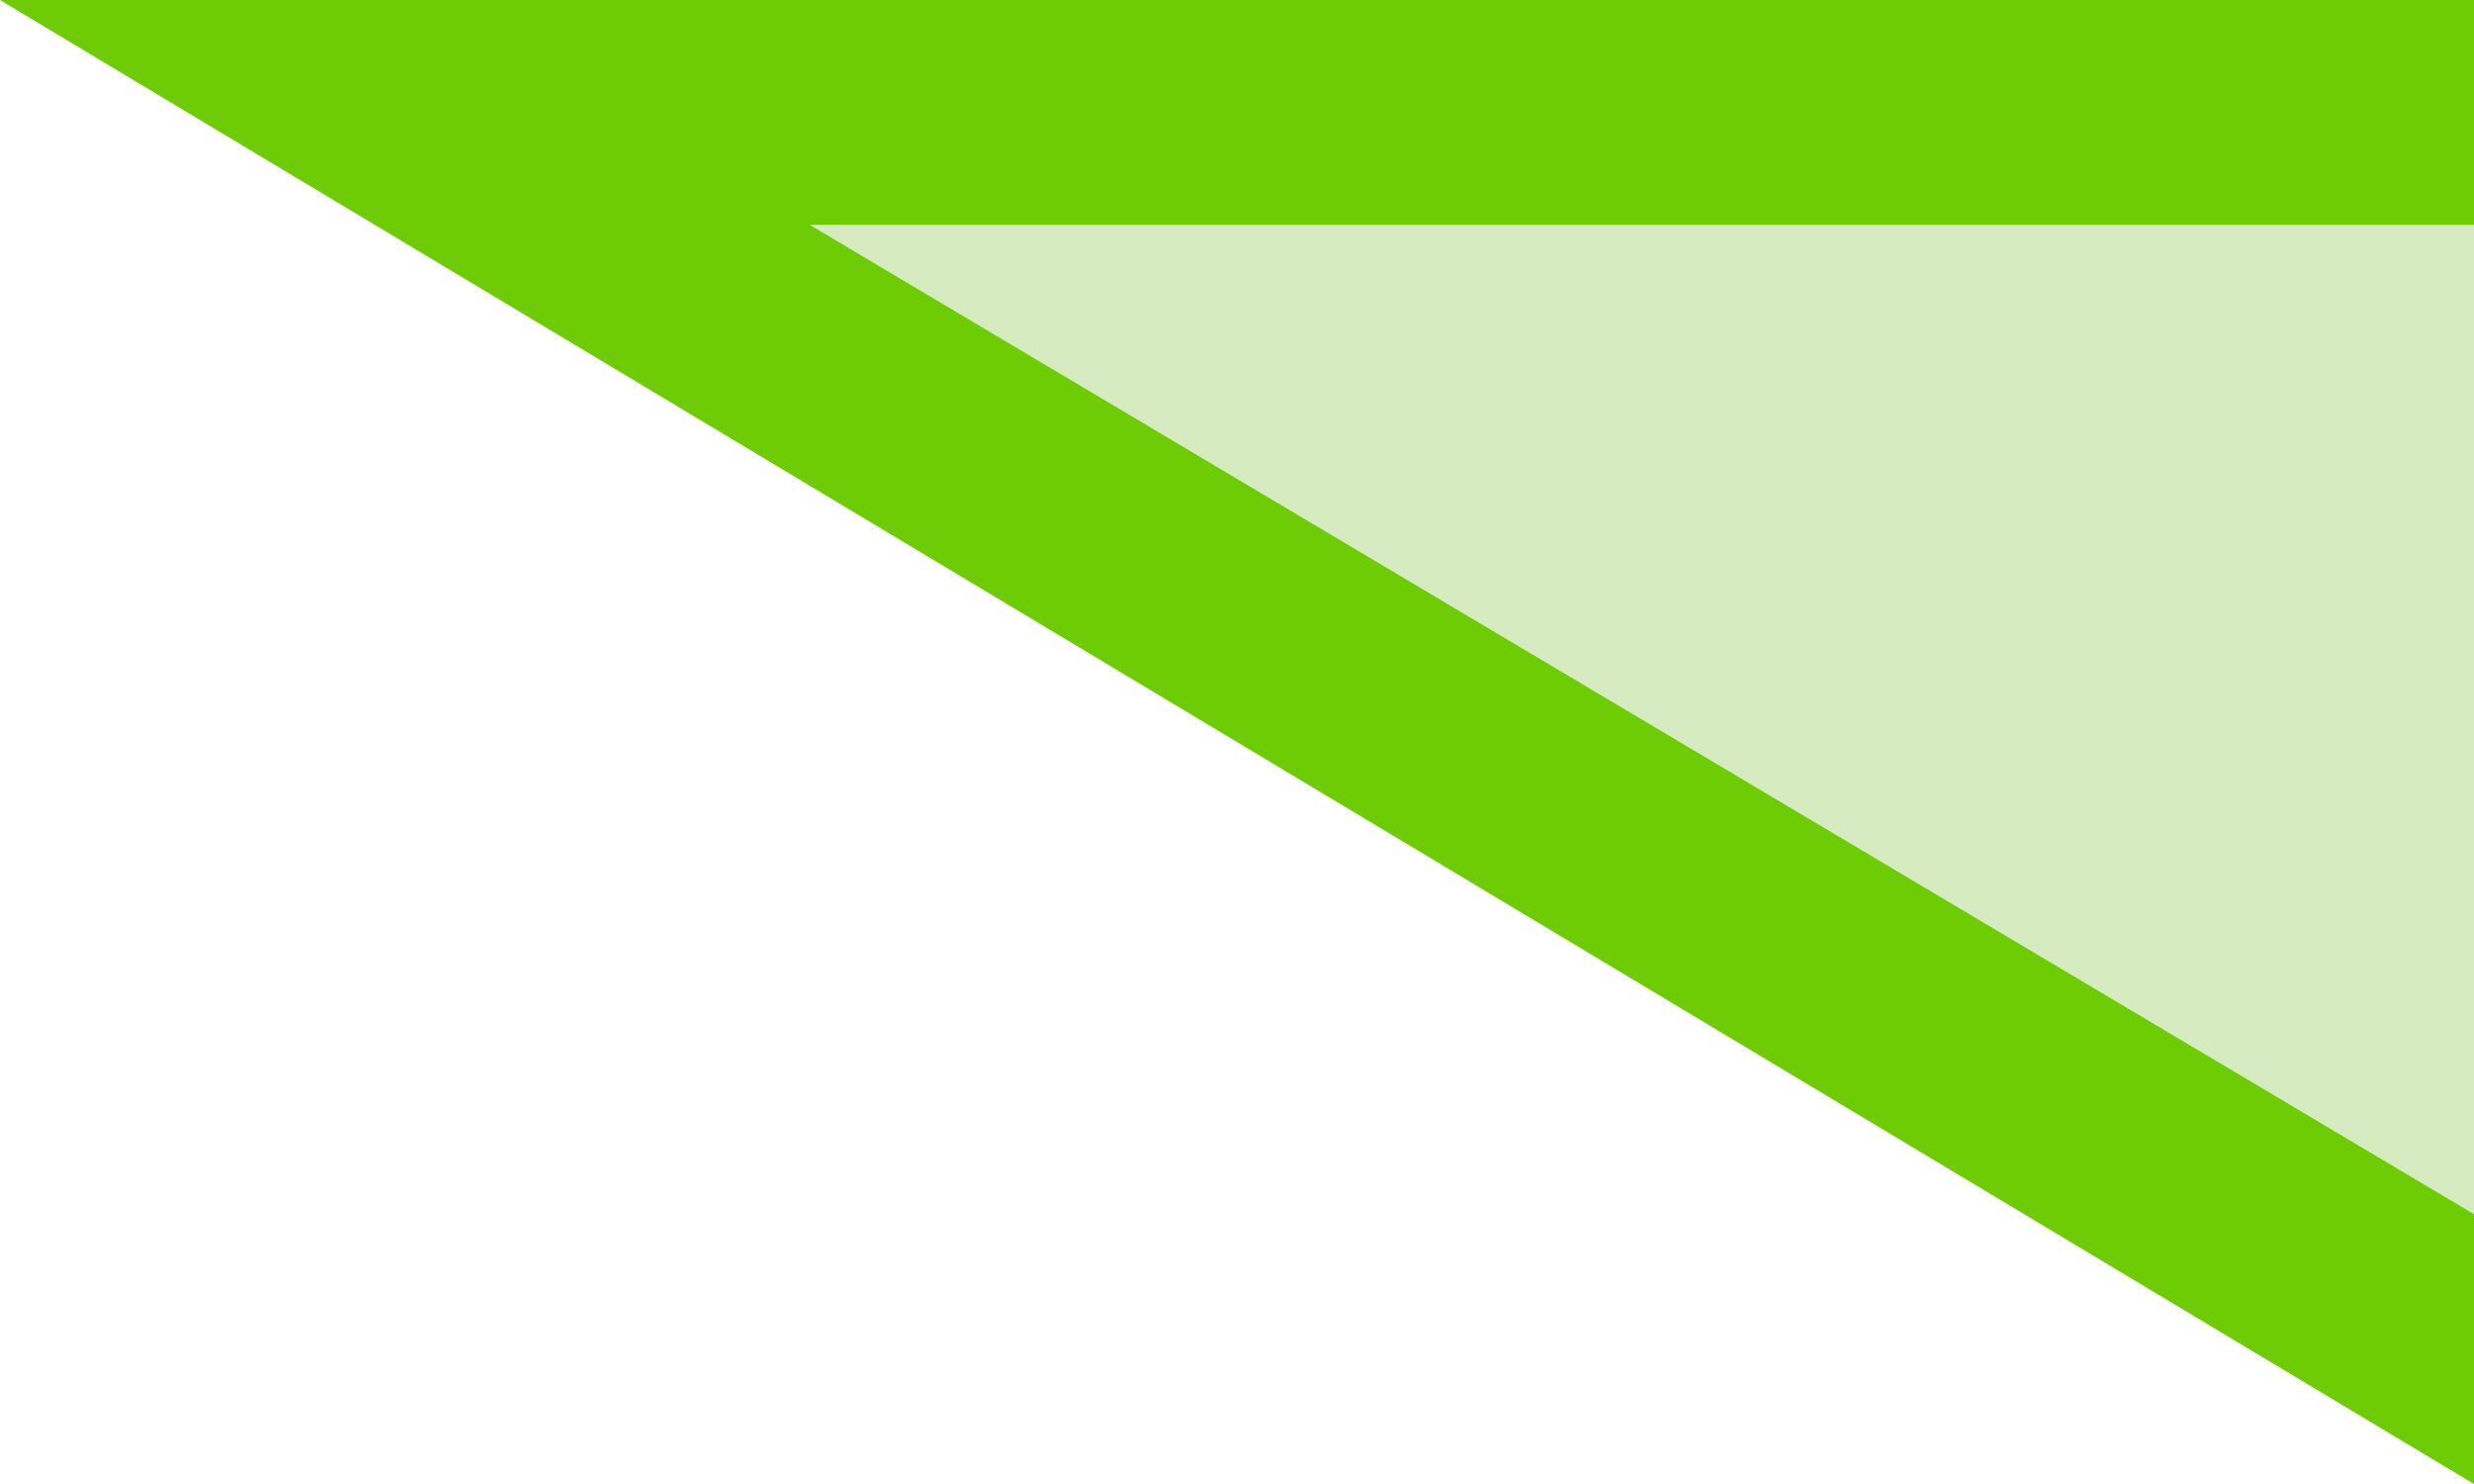 <svg xmlns="http://www.w3.org/2000/svg" width="55" height="33" viewBox="0 0 55 33"><g transform="translate(-533 -5922)"><path d="M55,33h0L0,0H55Z" transform="translate(533 5922)" fill="#6dcc03"/><path d="M37,22h0L0,0H37Z" transform="translate(551 5927)" fill="#d7ebc1"/></g></svg>